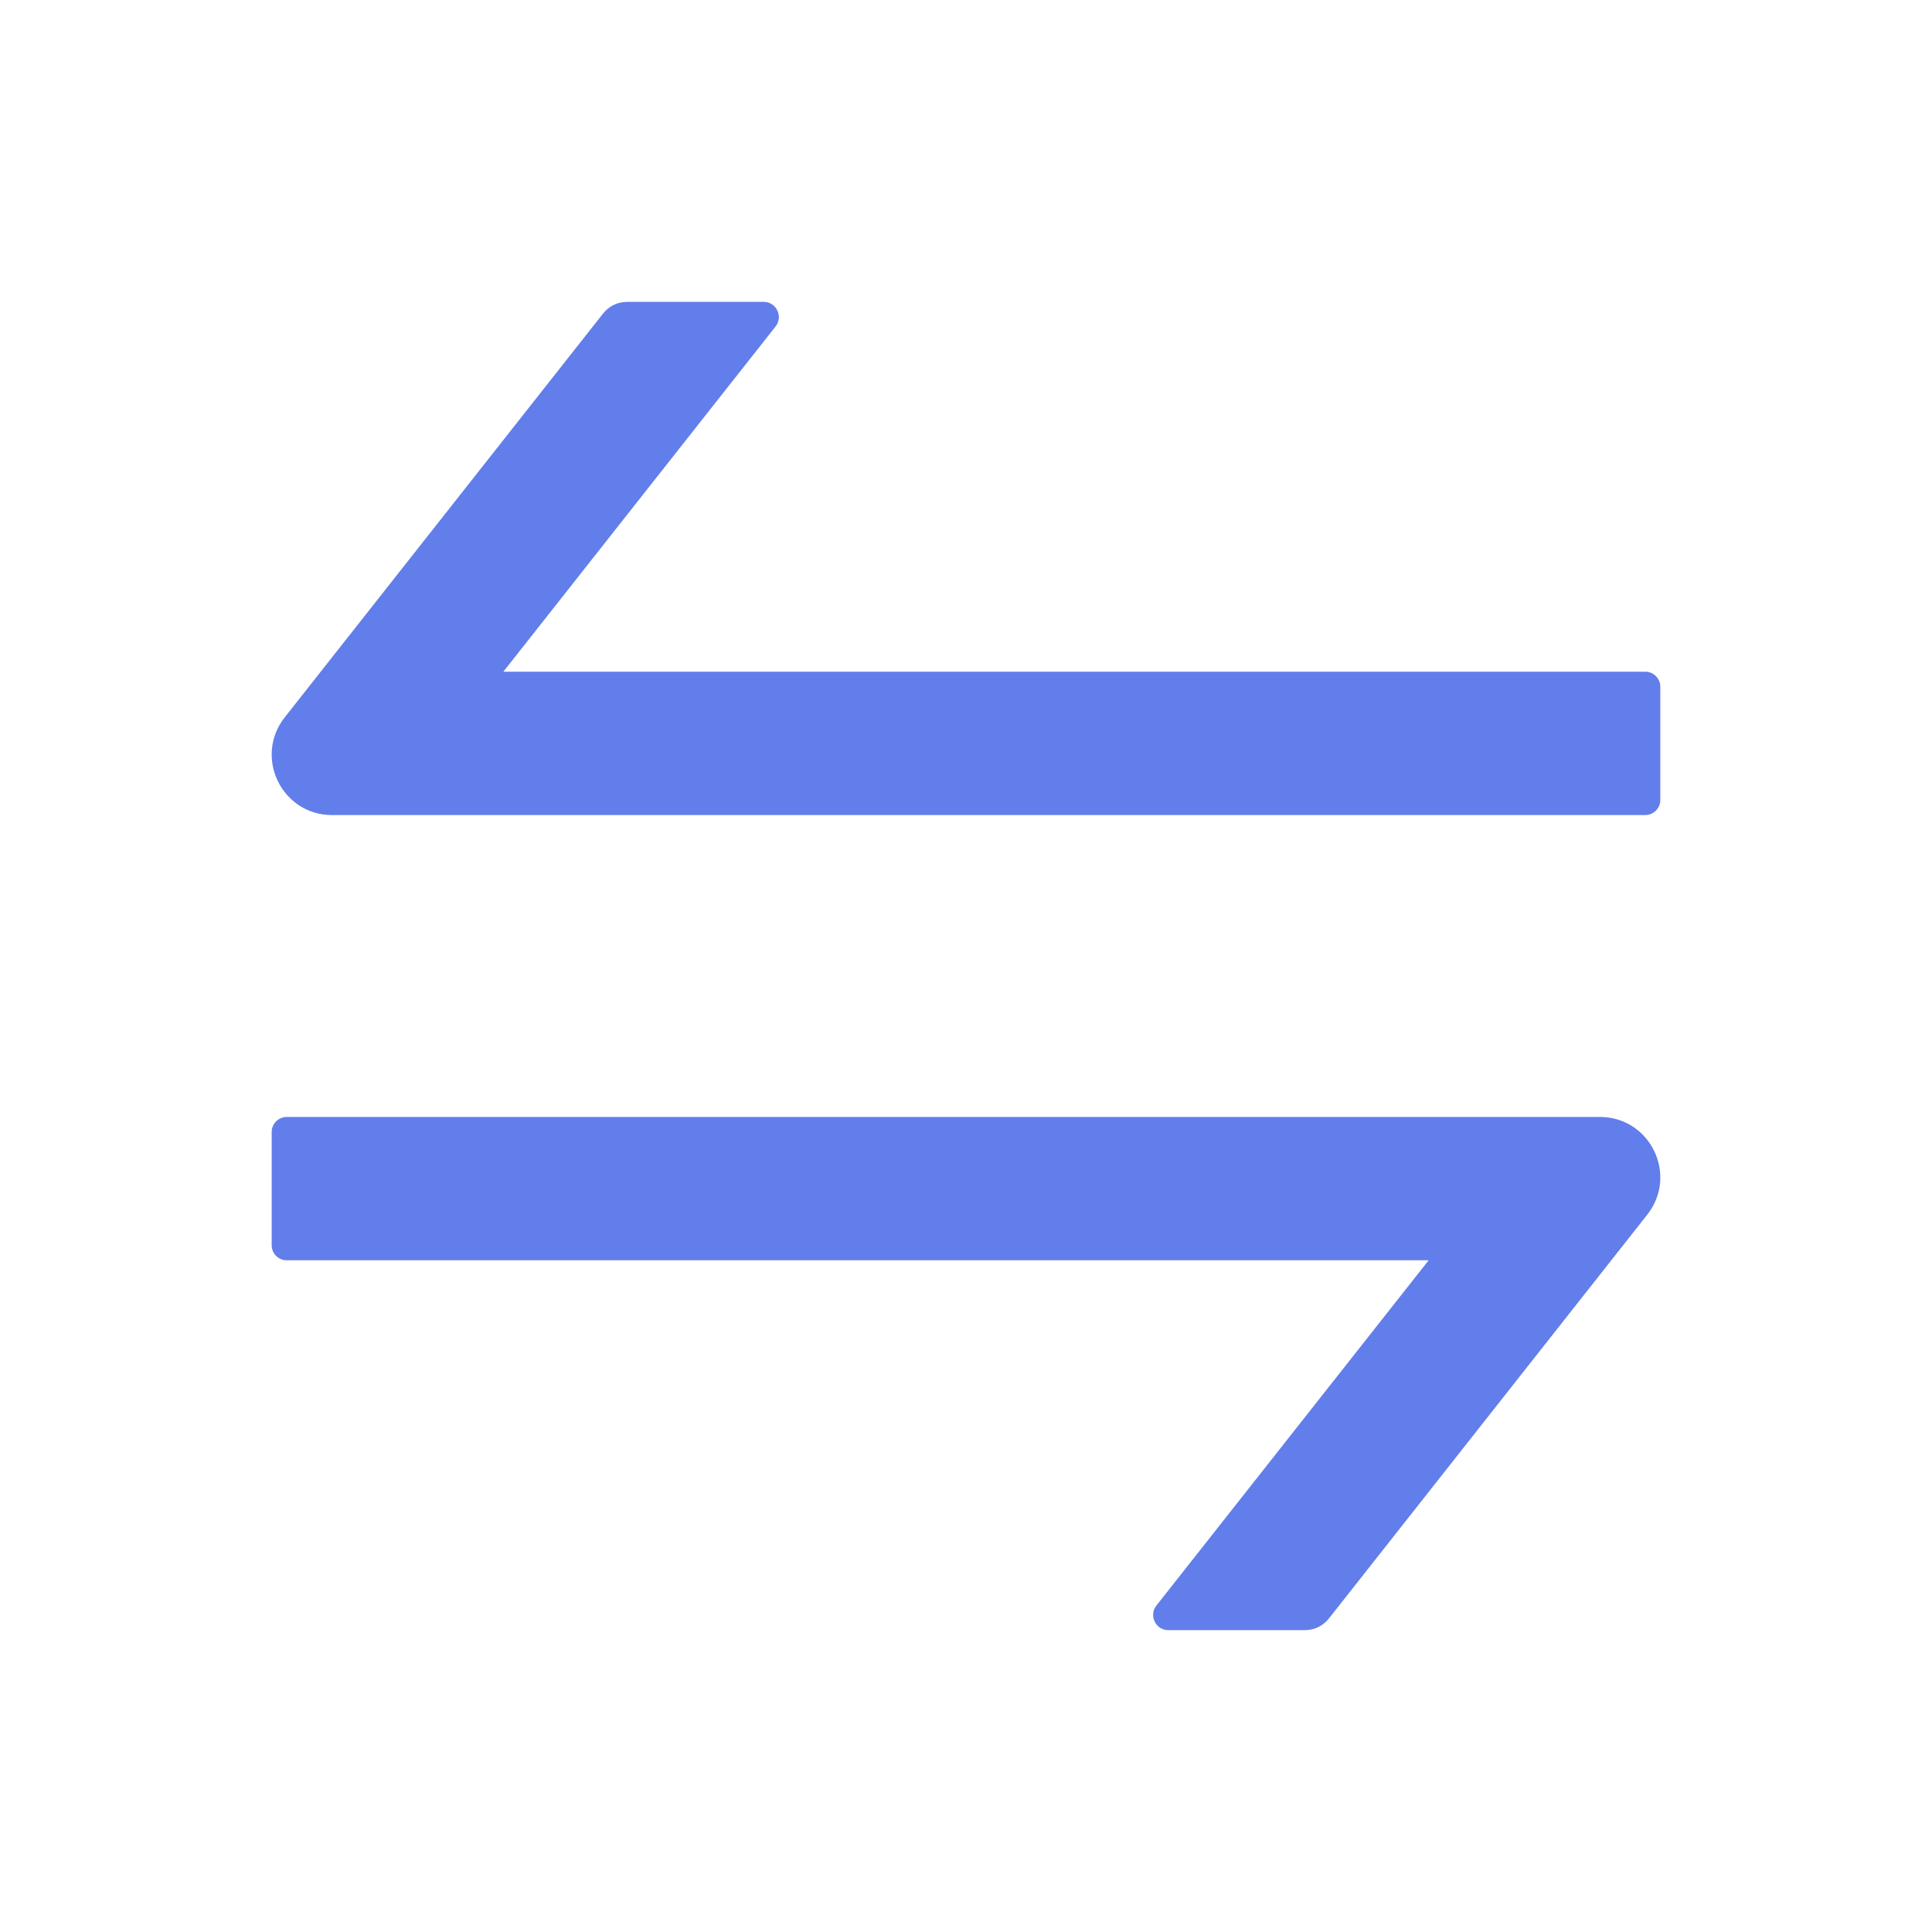 <svg width="24" height="24" viewBox="0 0 24 24" fill="none" xmlns="http://www.w3.org/2000/svg">
<path d="M19.873 13.875H3.563C3.459 13.875 3.375 13.959 3.375 14.062V15.469C3.375 15.572 3.459 15.656 3.563 15.656H17.747L14.365 19.945C14.269 20.067 14.355 20.25 14.512 20.25H16.212C16.327 20.25 16.434 20.198 16.507 20.107L20.463 15.089C20.85 14.597 20.501 13.875 19.873 13.875ZM20.438 8.344H6.253L9.635 4.055C9.731 3.933 9.645 3.75 9.488 3.75H7.788C7.673 3.75 7.566 3.802 7.493 3.893L3.537 8.911C3.15 9.403 3.499 10.125 4.125 10.125H20.438C20.541 10.125 20.625 10.041 20.625 9.938V8.531C20.625 8.428 20.541 8.344 20.438 8.344Z" fill="#627EEA"/>
</svg>
